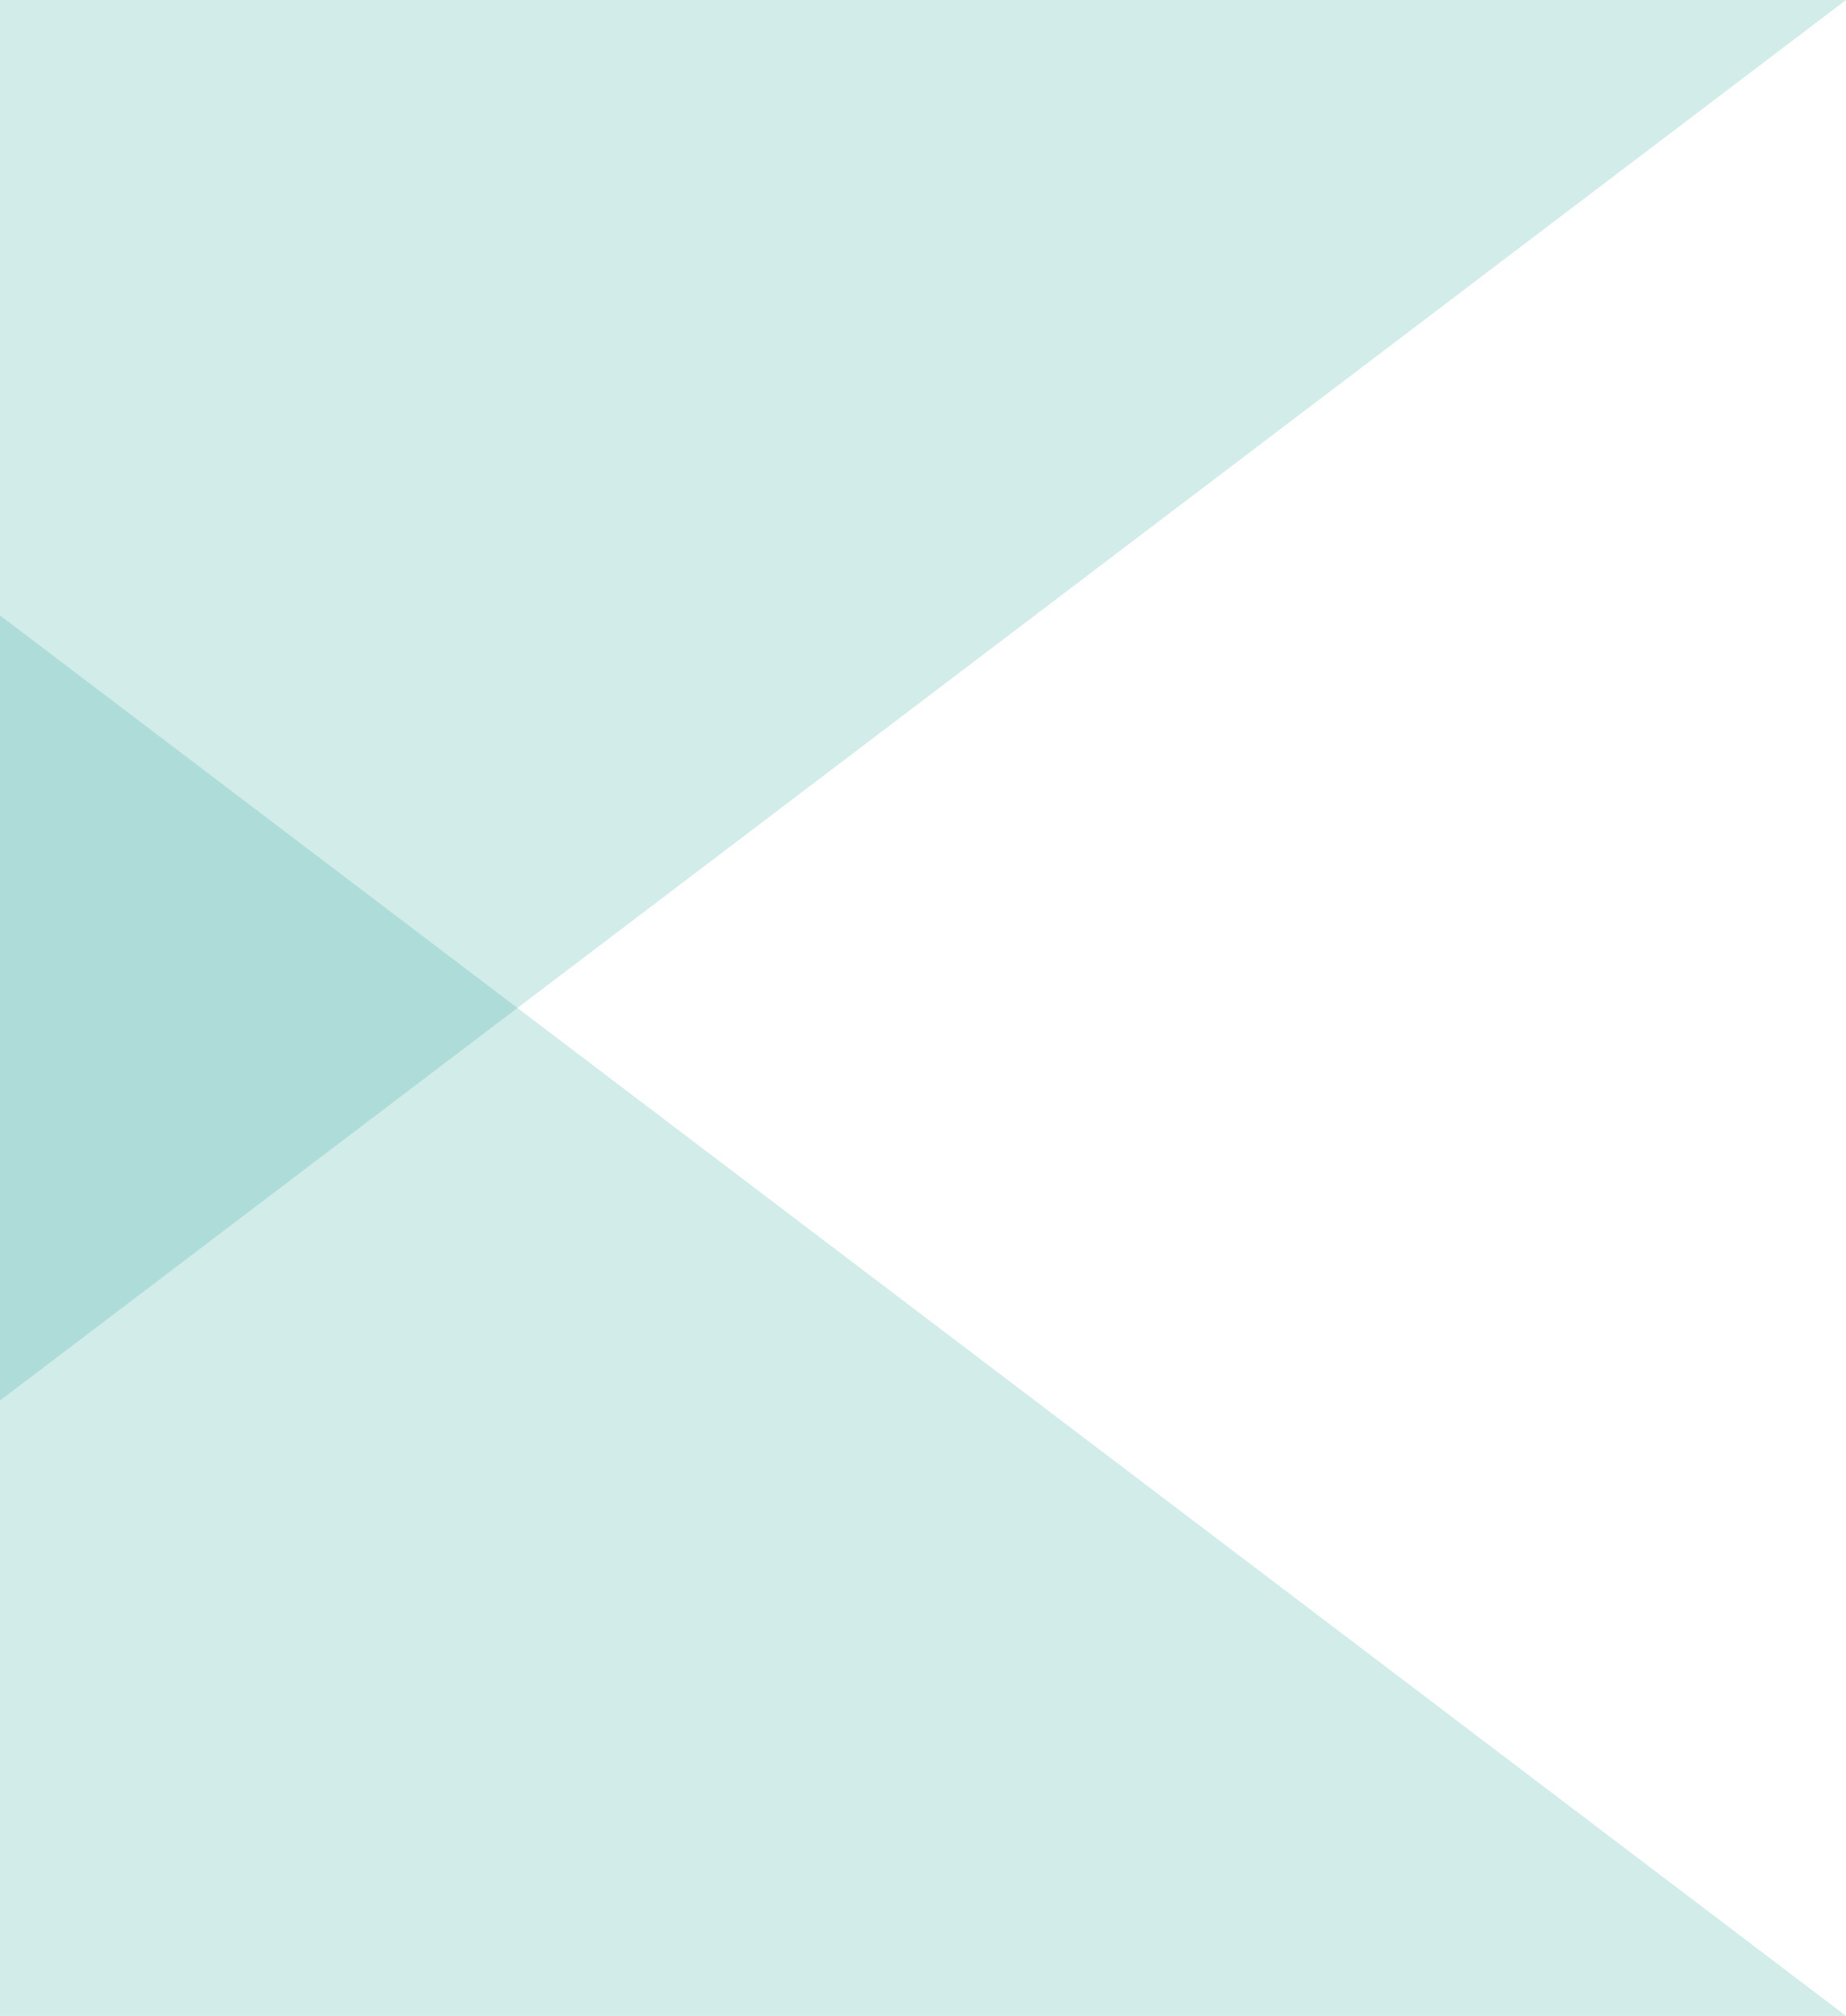 <svg id="レイヤー_1" data-name="レイヤー 1" xmlns="http://www.w3.org/2000/svg" width="87" height="95" viewBox="0 0 87 95">
  <defs>
    <style>
      .cls-1 {
        fill: #1fa499;
        fill-rule: evenodd;
        opacity: 0.2;
      }
    </style>
  </defs>
  <path id="パス" class="cls-1" d="M0,66V0H87Z"/>
  <path id="パス-2" data-name="パス" class="cls-1" d="M0,29V95H87Z"/>
</svg>
